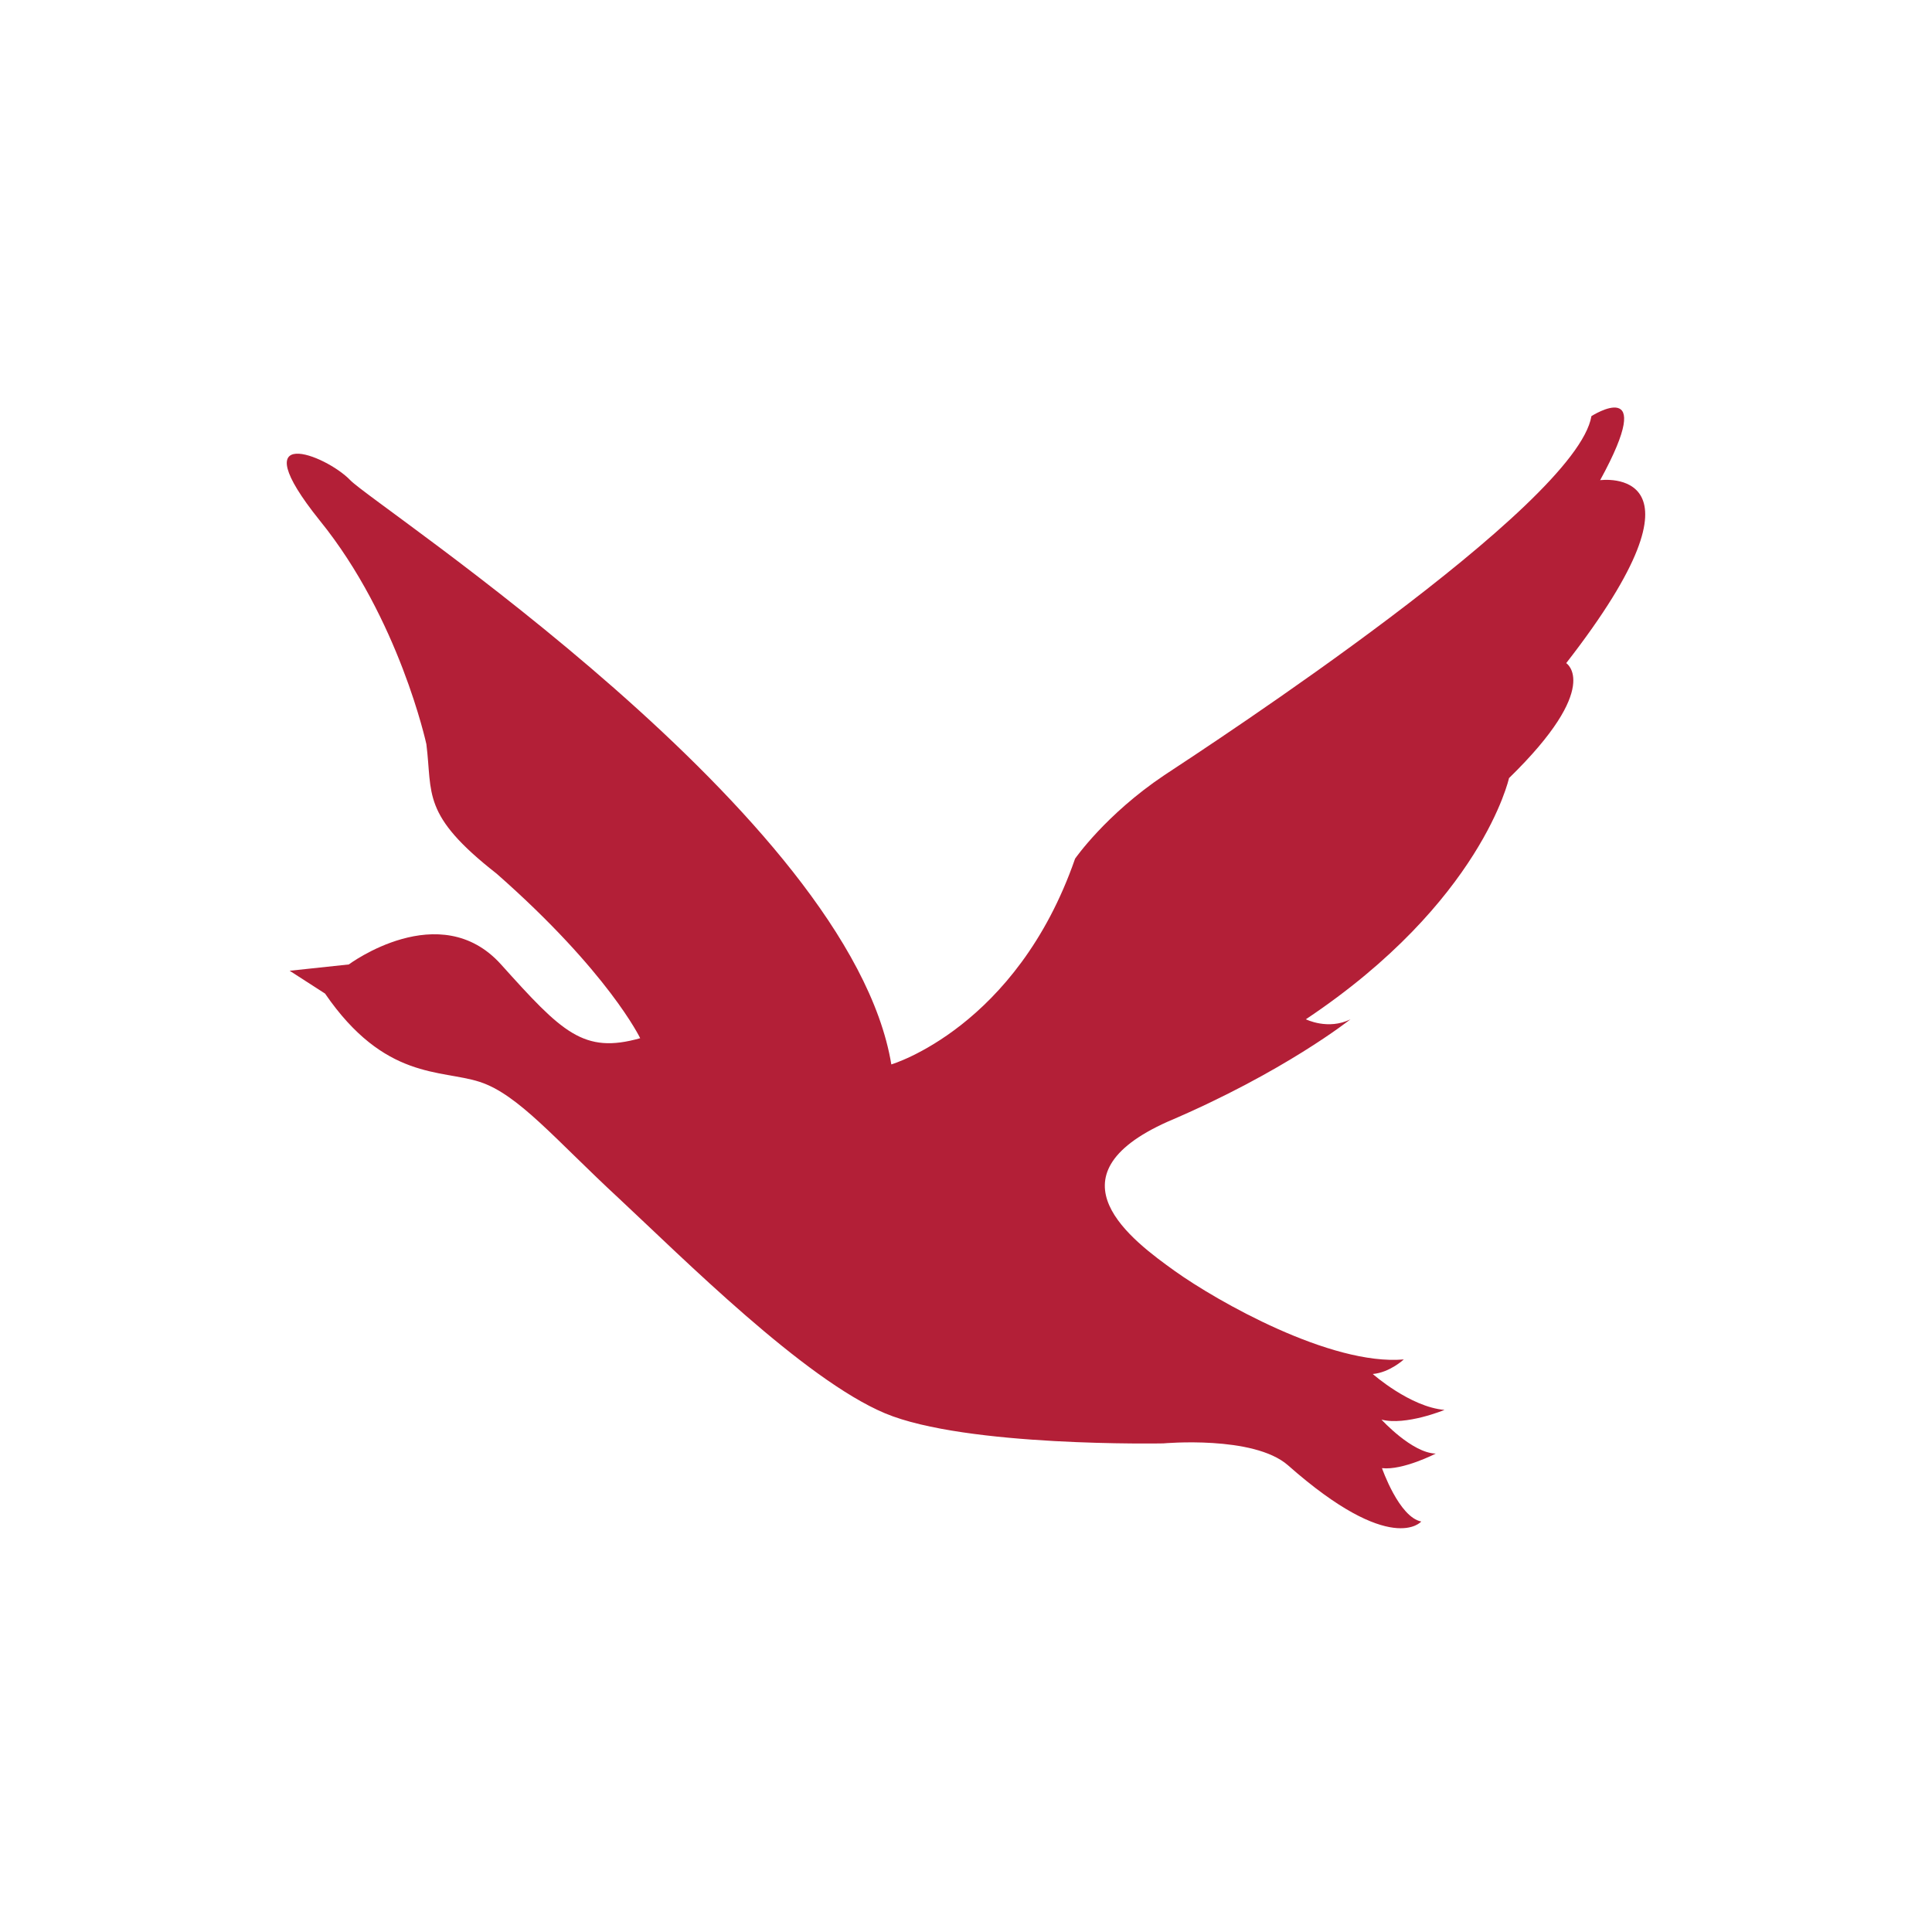<?xml version="1.0" encoding="UTF-8"?>
<svg width="512" height="512" viewBox="0 0 512 512" version="1.1" xmlns="http://www.w3.org/2000/svg" xmlns:xlink="http://www.w3.org/1999/xlink">
    <g id="goose-shape" stroke="none" stroke-width="1" fill="none" fill-rule="evenodd">
        <rect id="bg" fill="#FFFFFF" x="0" y="0" width="512" height="512" fill-opacity="0"></rect>
        <path id="shape" d="M415.063,175.733 C415.063,175.733 424.828,181.905 399.902,206.21 C399.902,206.21 392.707,239.001 346.067,270.121 C346.067,270.121 351.977,273.079 357.887,270.121 C357.887,270.121 340.285,284.138 309.448,297.255 C276.942,311.786 300.069,328.761 311.376,336.862 C322.554,344.835 352.619,361.938 372.021,360.266 C372.021,360.266 368.295,363.738 363.798,364.124 C363.798,364.124 373.691,372.869 382.813,373.64 C382.813,373.64 372.535,377.884 366.11,376.212 C366.11,376.212 374.205,385.085 380.501,385.214 C380.501,385.214 371.764,389.714 366.239,389.072 C366.239,389.072 370.736,402.06 376.646,403.217 C376.646,403.217 368.809,412.604 341.313,388.3 C332.19,380.327 308.292,382.513 308.292,382.513 C308.292,382.513 255.998,383.542 234.541,374.54 C213.084,365.539 180.835,333.261 164.003,317.573 C147.171,302.013 137.406,290.053 127.128,286.71 C116.849,283.367 101.945,286.324 86.141,263.306 L76.761,257.262 L92.437,255.59 C92.437,255.59 116.592,237.587 132.781,255.59 C148.97,273.593 154.624,279.38 169.656,275.136 C169.656,275.136 161.305,257.648 131.625,231.543 C111.581,215.854 114.665,210.453 112.994,197.208 C112.994,197.208 105.799,163.902 84.727,137.926 C63.784,111.821 86.269,120.437 92.822,127.252 C99.503,134.196 225.29,216.111 236.212,282.081 C236.212,282.081 269.361,272.307 284.908,227.556 C284.908,227.556 293.002,215.854 308.549,205.438 C320.627,197.465 417.761,134.068 421.744,110.278 C421.744,110.278 439.604,98.833 424.057,127.252 C424.057,127.252 456.179,122.88 415.063,175.733 Z" fill="#B31F37"></path>
    </g>
</svg>